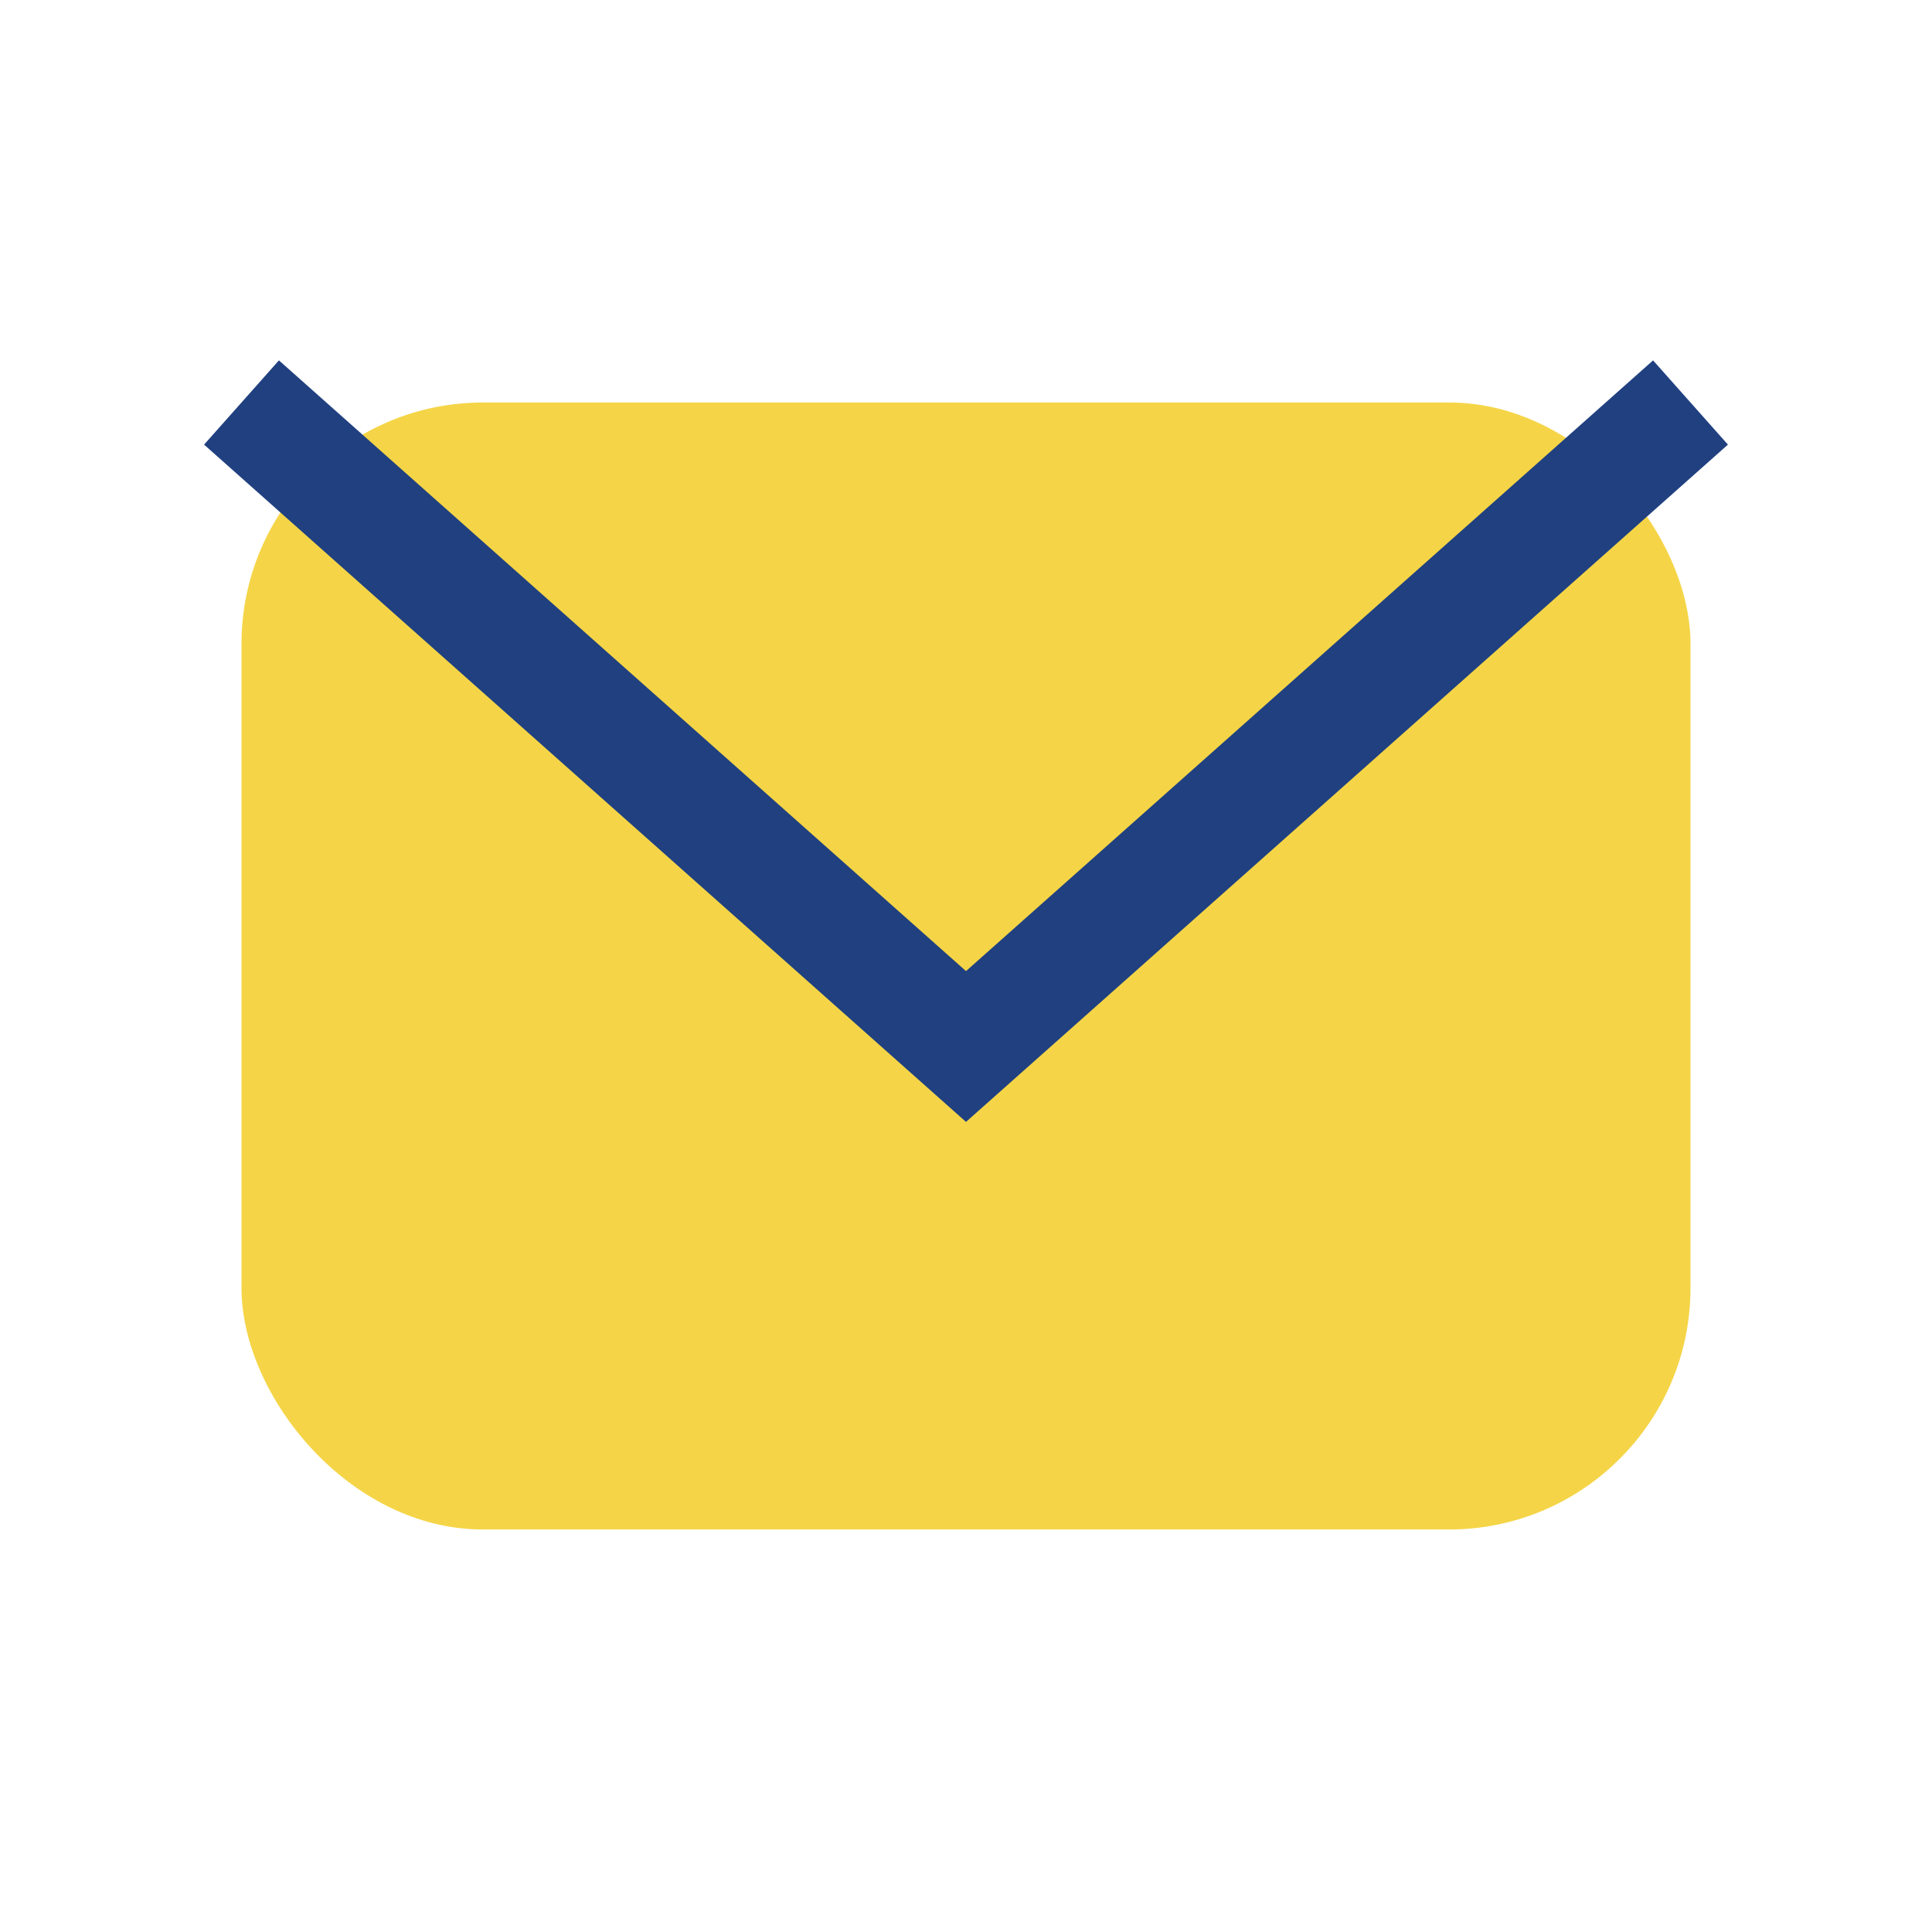 <?xml version="1.0" encoding="UTF-8"?>
<svg xmlns="http://www.w3.org/2000/svg" width="24" height="24" viewBox="0 0 24 24"><rect x="3" y="5" width="18" height="14" rx="3" fill="#F5D547"/><path d="M3 5l9 8 9-8" fill="none" stroke="#204080" stroke-width="1.4"/></svg>